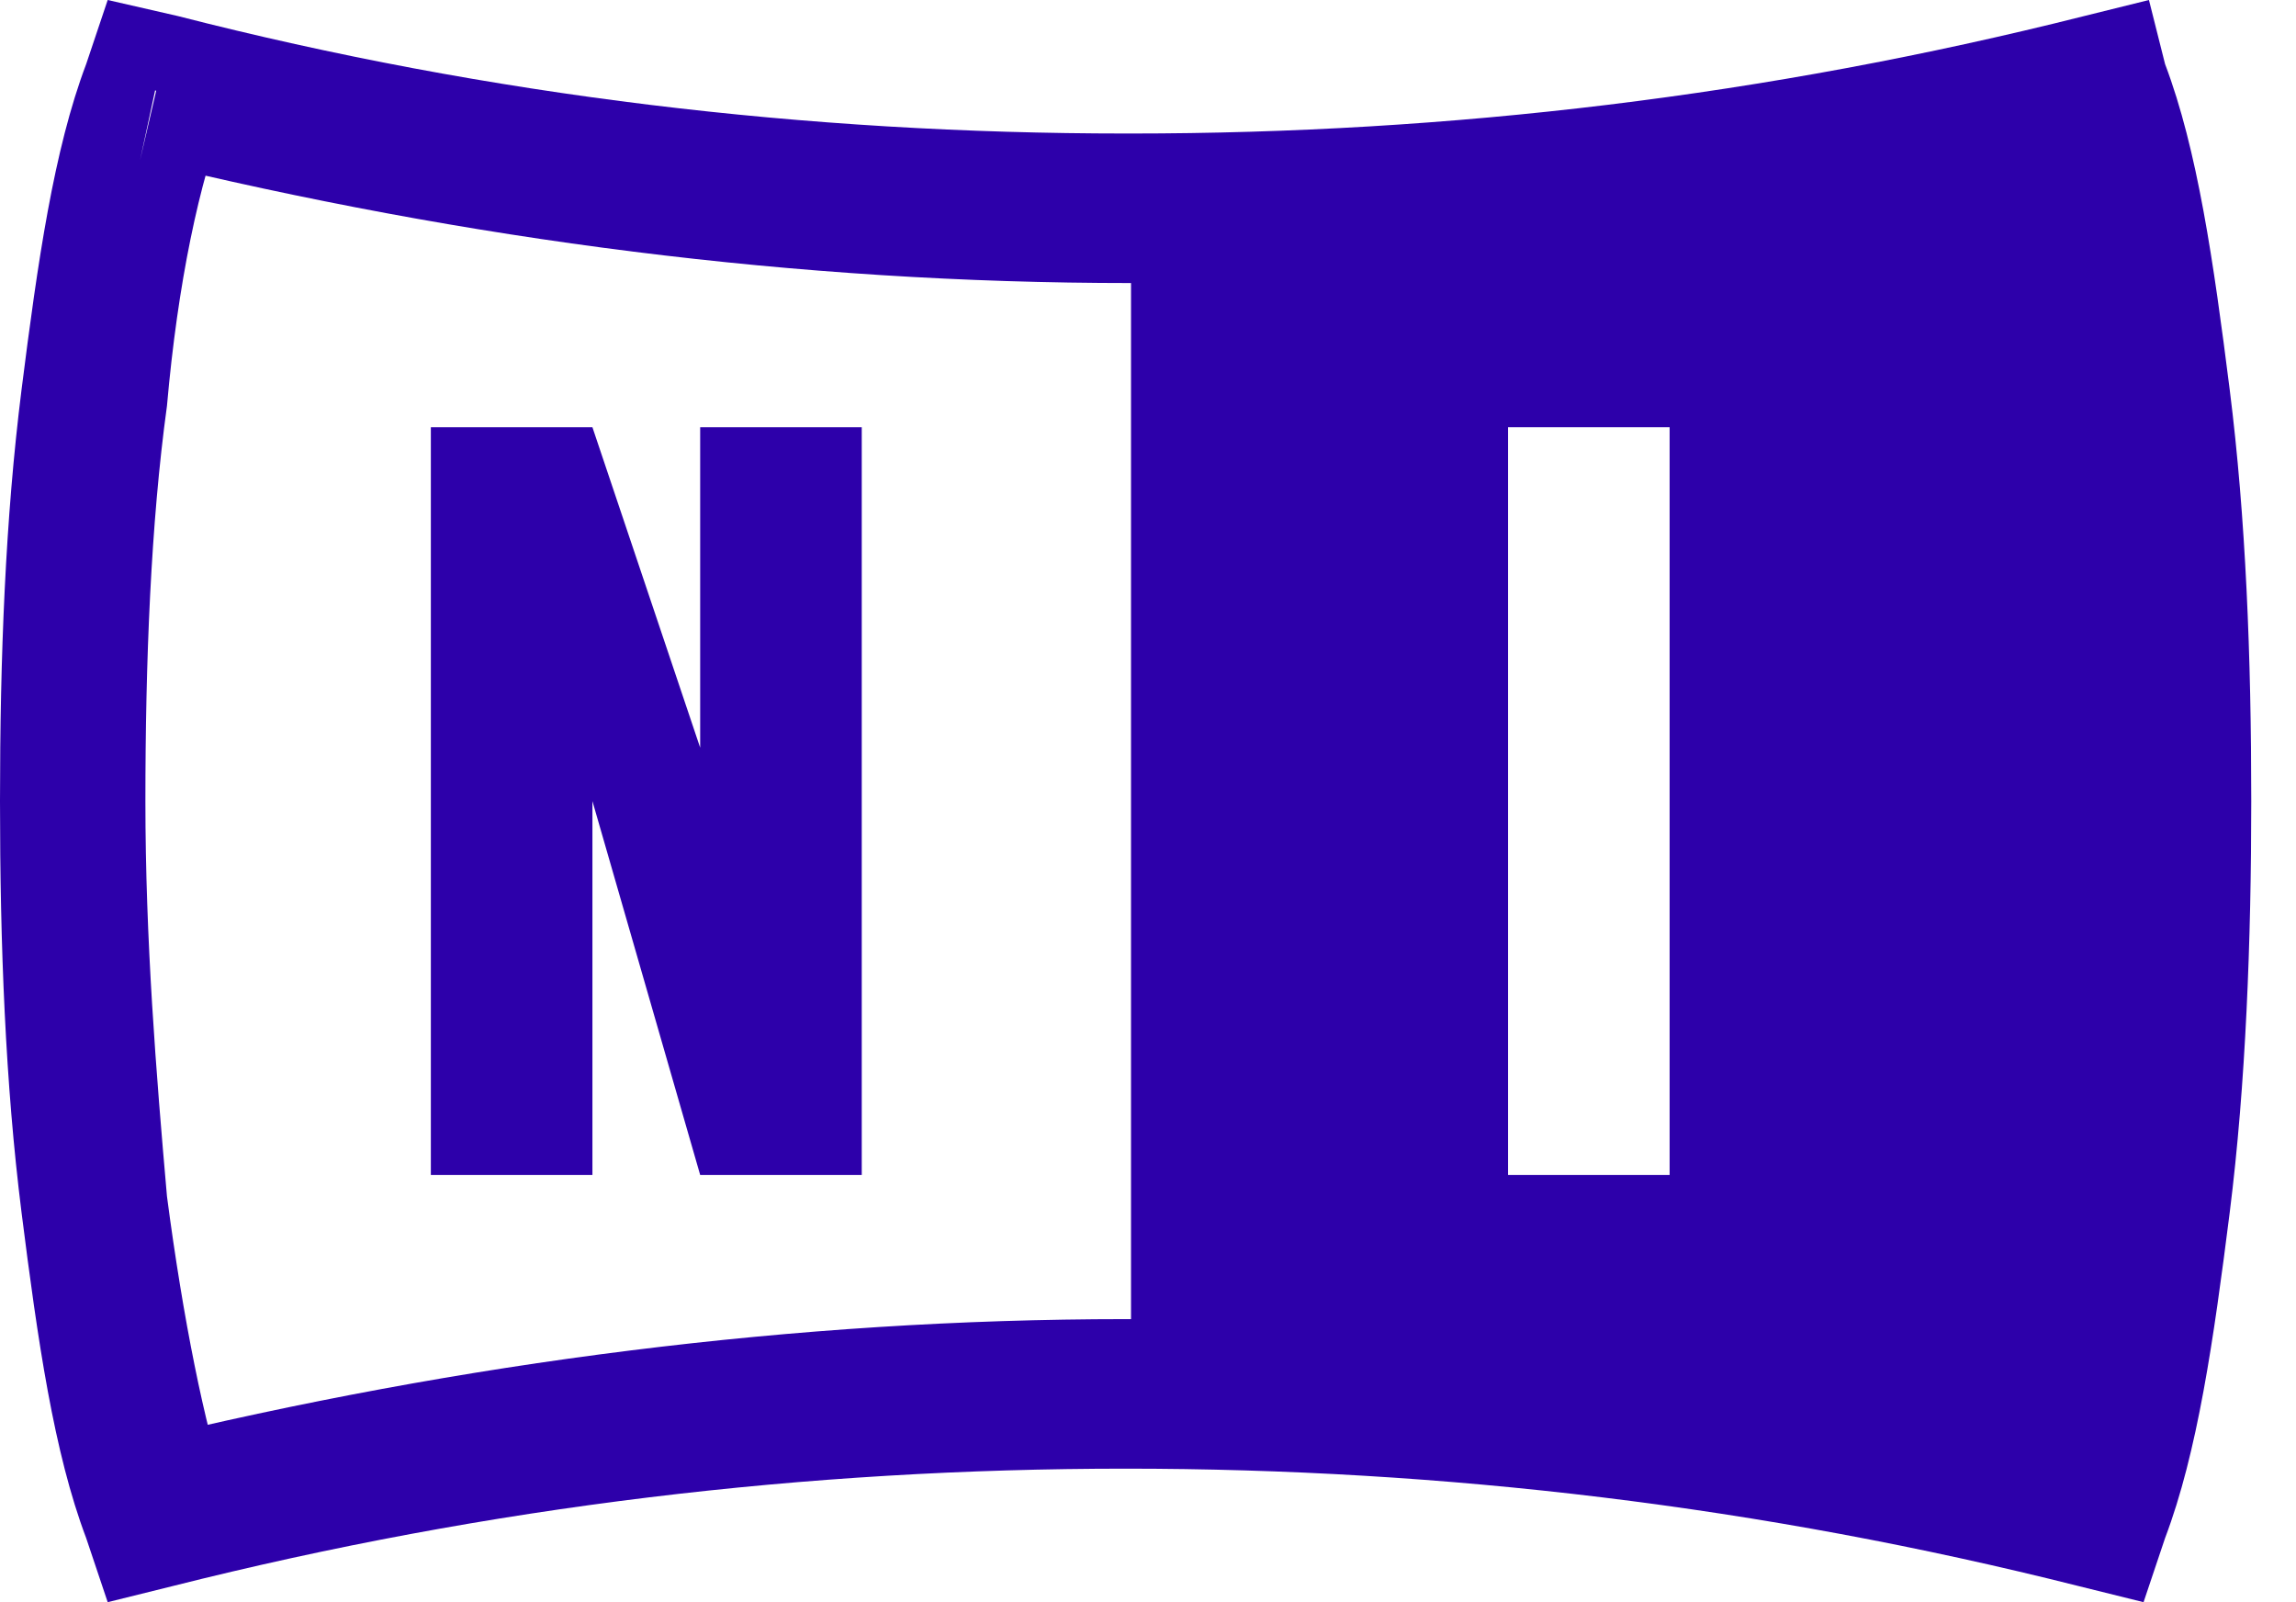 <svg width="43" height="30" viewBox="0 0 43 30" fill="none" xmlns="http://www.w3.org/2000/svg">
<path d="M40.347 3H21.182V27H40.347V3ZM31.269 22H28.243V8H31.269V22Z" fill="#2D00AA"/>
<path d="M2.623 3C8.775 4.5 14.928 5.3 21.182 5.3C27.335 5.3 33.589 4.5 39.741 3L38.127 2.1C38.632 3.3 38.934 5.3 39.237 7.6C39.439 9.9 39.641 12.4 39.641 15C39.641 17.6 39.54 20.2 39.237 22.4C39.035 24.7 38.632 26.6 38.127 27.9L39.741 27C33.589 25.5 27.335 24.7 21.182 24.7H21.081C14.928 24.7 8.675 25.5 2.522 27L4.236 27.9C3.833 26.7 3.429 24.7 3.127 22.4C2.925 20.1 2.723 17.6 2.723 15C2.723 12.4 2.824 9.8 3.127 7.6C3.329 5.3 3.732 3.4 4.236 2.1L2.623 3L2.925 1.6L1.614 1.2C1.009 2.8 0.706 4.9 0.403 7.3C0.101 9.7 0 12.3 0 15C0 17.7 0.101 20.3 0.403 22.7C0.706 25.1 1.009 27.2 1.614 28.8L2.017 30L3.228 29.7C9.179 28.2 15.13 27.5 21.081 27.5C27.032 27.5 32.983 28.2 38.934 29.7L40.145 30L40.548 28.8C41.154 27.2 41.456 25.1 41.759 22.7C42.061 20.3 42.162 17.6 42.162 15C42.162 12.3 42.061 9.7 41.759 7.3C41.456 4.9 41.154 2.8 40.548 1.2L40.246 0L39.035 0.3C33.084 1.8 27.133 2.5 21.182 2.5H21.081C15.13 2.5 9.179 1.8 3.329 0.3L2.017 0L1.614 1.2L2.925 1.7" fill="#2D00AA"/>
<path d="M11.095 22V15L13.113 22H16.139V8H13.113V14L11.095 8H8.069V22H11.095Z" fill="#2D00AA"/>
</svg>
